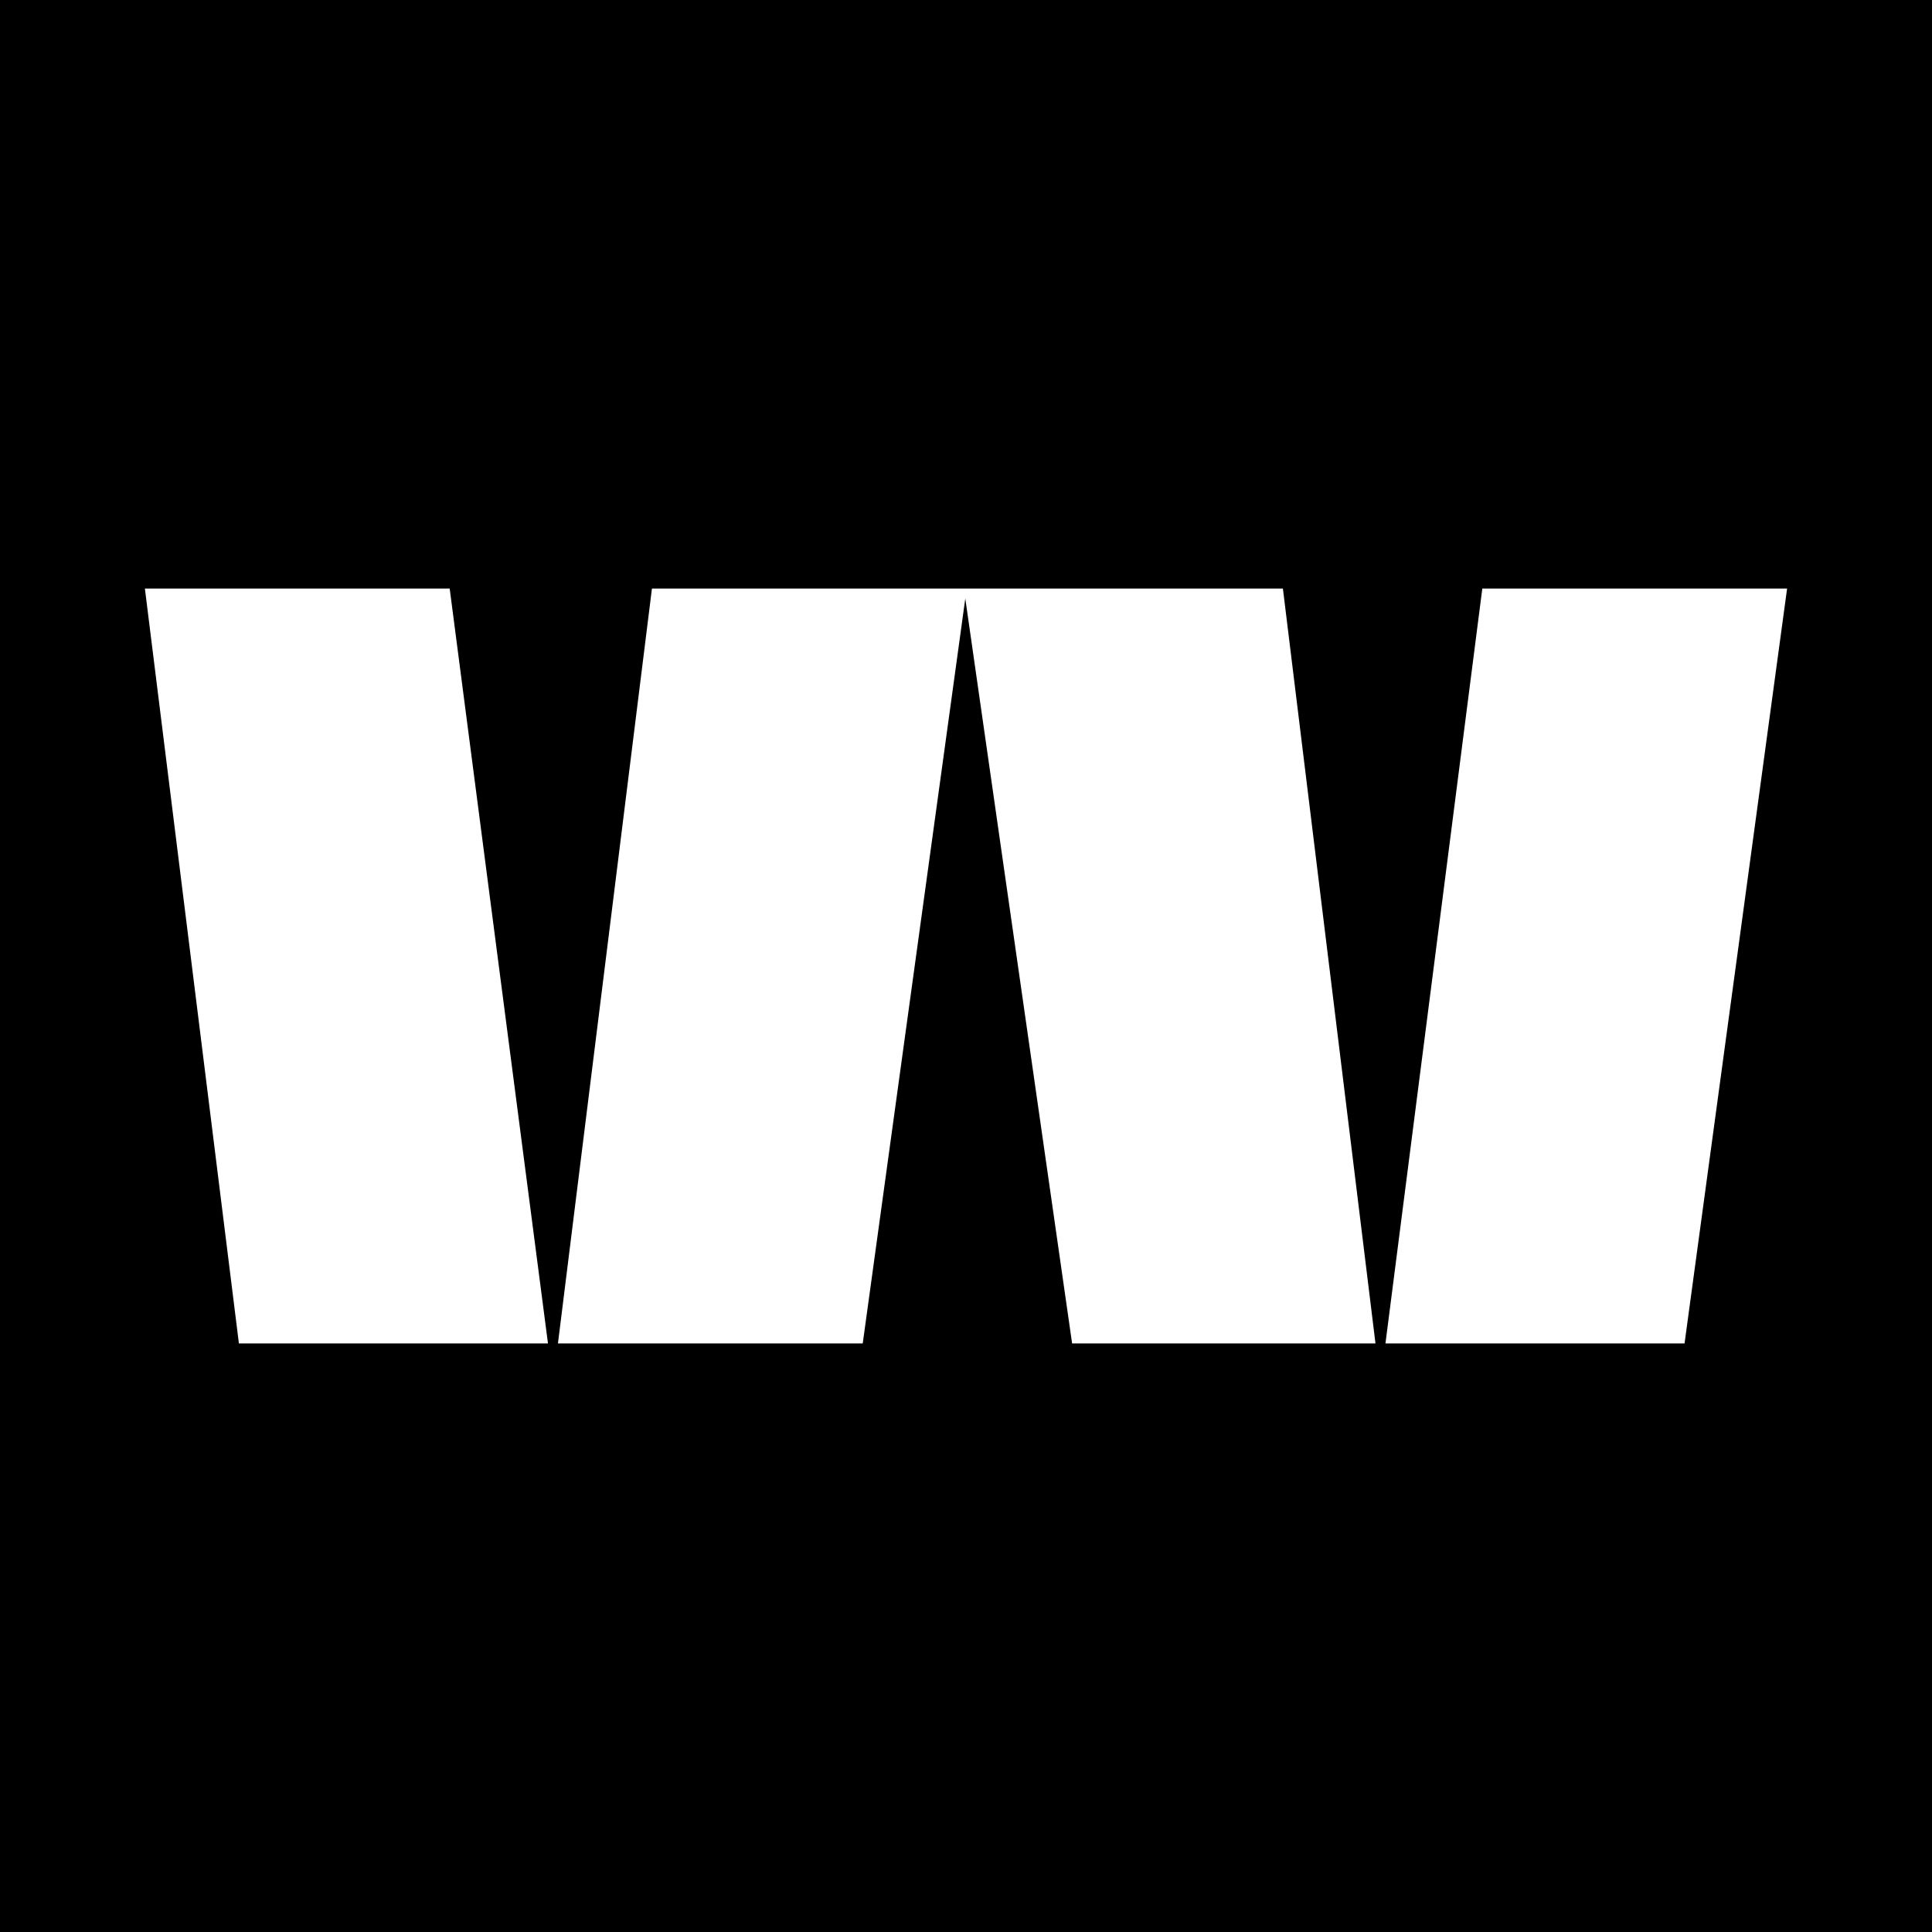 <svg width="200" height="200" viewBox="0 0 200 200" fill="none" xmlns="http://www.w3.org/2000/svg">
<rect x="0" y="0" width="200" height="200" fill="#808080" stroke="none"/>
<g clip-path="url(#clip0_6_45878)">
<path d="M200 0H0V200H200V0Z" fill="black"/>
<path d="M15 60.928H46.552L56.726 139.072H24.731L15 60.928Z" fill="white"/>
<path d="M67.489 60.928H132.806L142.389 139.072H110.984L99.926 61.96L89.31 139.072H57.758L67.489 60.928Z" fill="white"/>
<path d="M153.448 60.928H185L174.384 139.072H143.422L153.448 60.928Z" fill="white"/>
</g>
<defs>
<clipPath id="clip0_6_45878">
<rect width="200" height="200" fill="white"/>
</clipPath>
</defs>
</svg>
